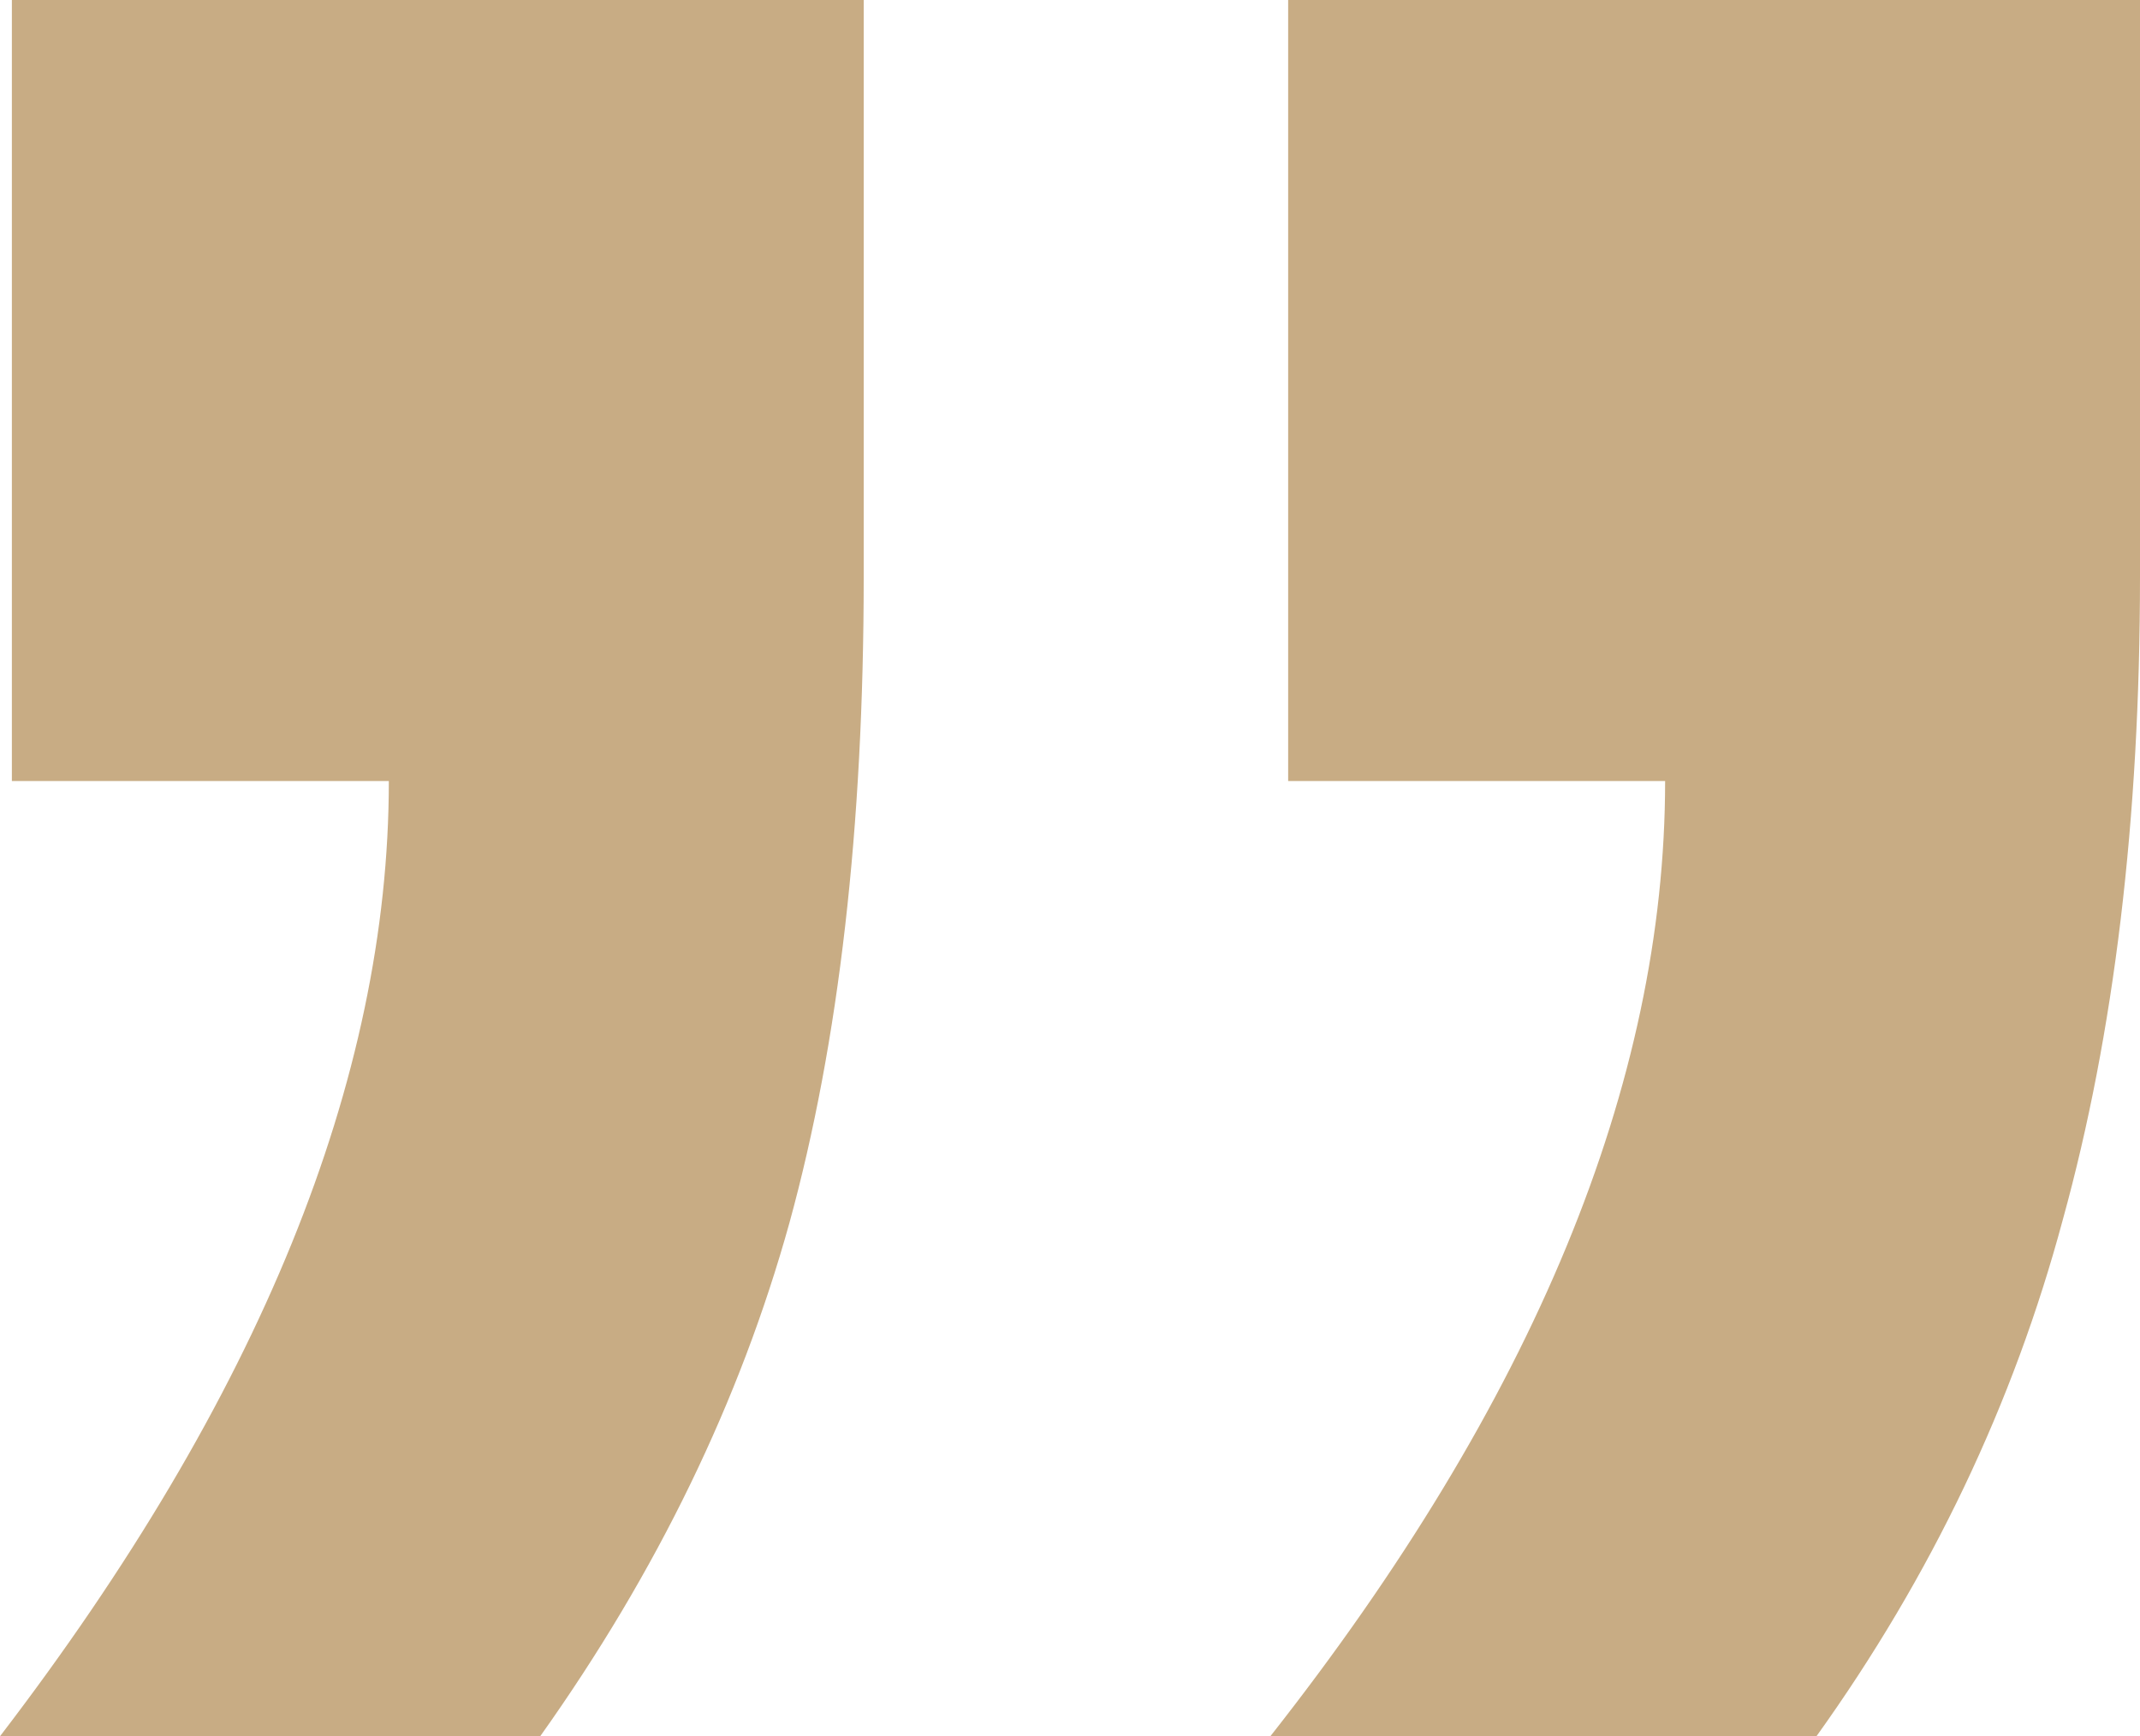 <svg width="53" height="43" viewBox="0 0 53 43" fill="none" xmlns="http://www.w3.org/2000/svg">
<path d="M53 14.284C53 20.285 52.363 25.592 51.089 30.204C49.864 34.767 47.83 39.032 44.987 43H31.462C37.98 34.717 41.239 26.832 41.239 19.343H31.903V0H53V14.284ZM21.391 14.284C21.391 20.483 20.779 25.815 19.553 30.279C18.328 34.693 16.27 38.933 13.379 43H0C6.42 34.618 9.63 26.732 9.63 19.343H0.294V0H21.391V14.284Z" fill="#C8AC84"/>
</svg>
